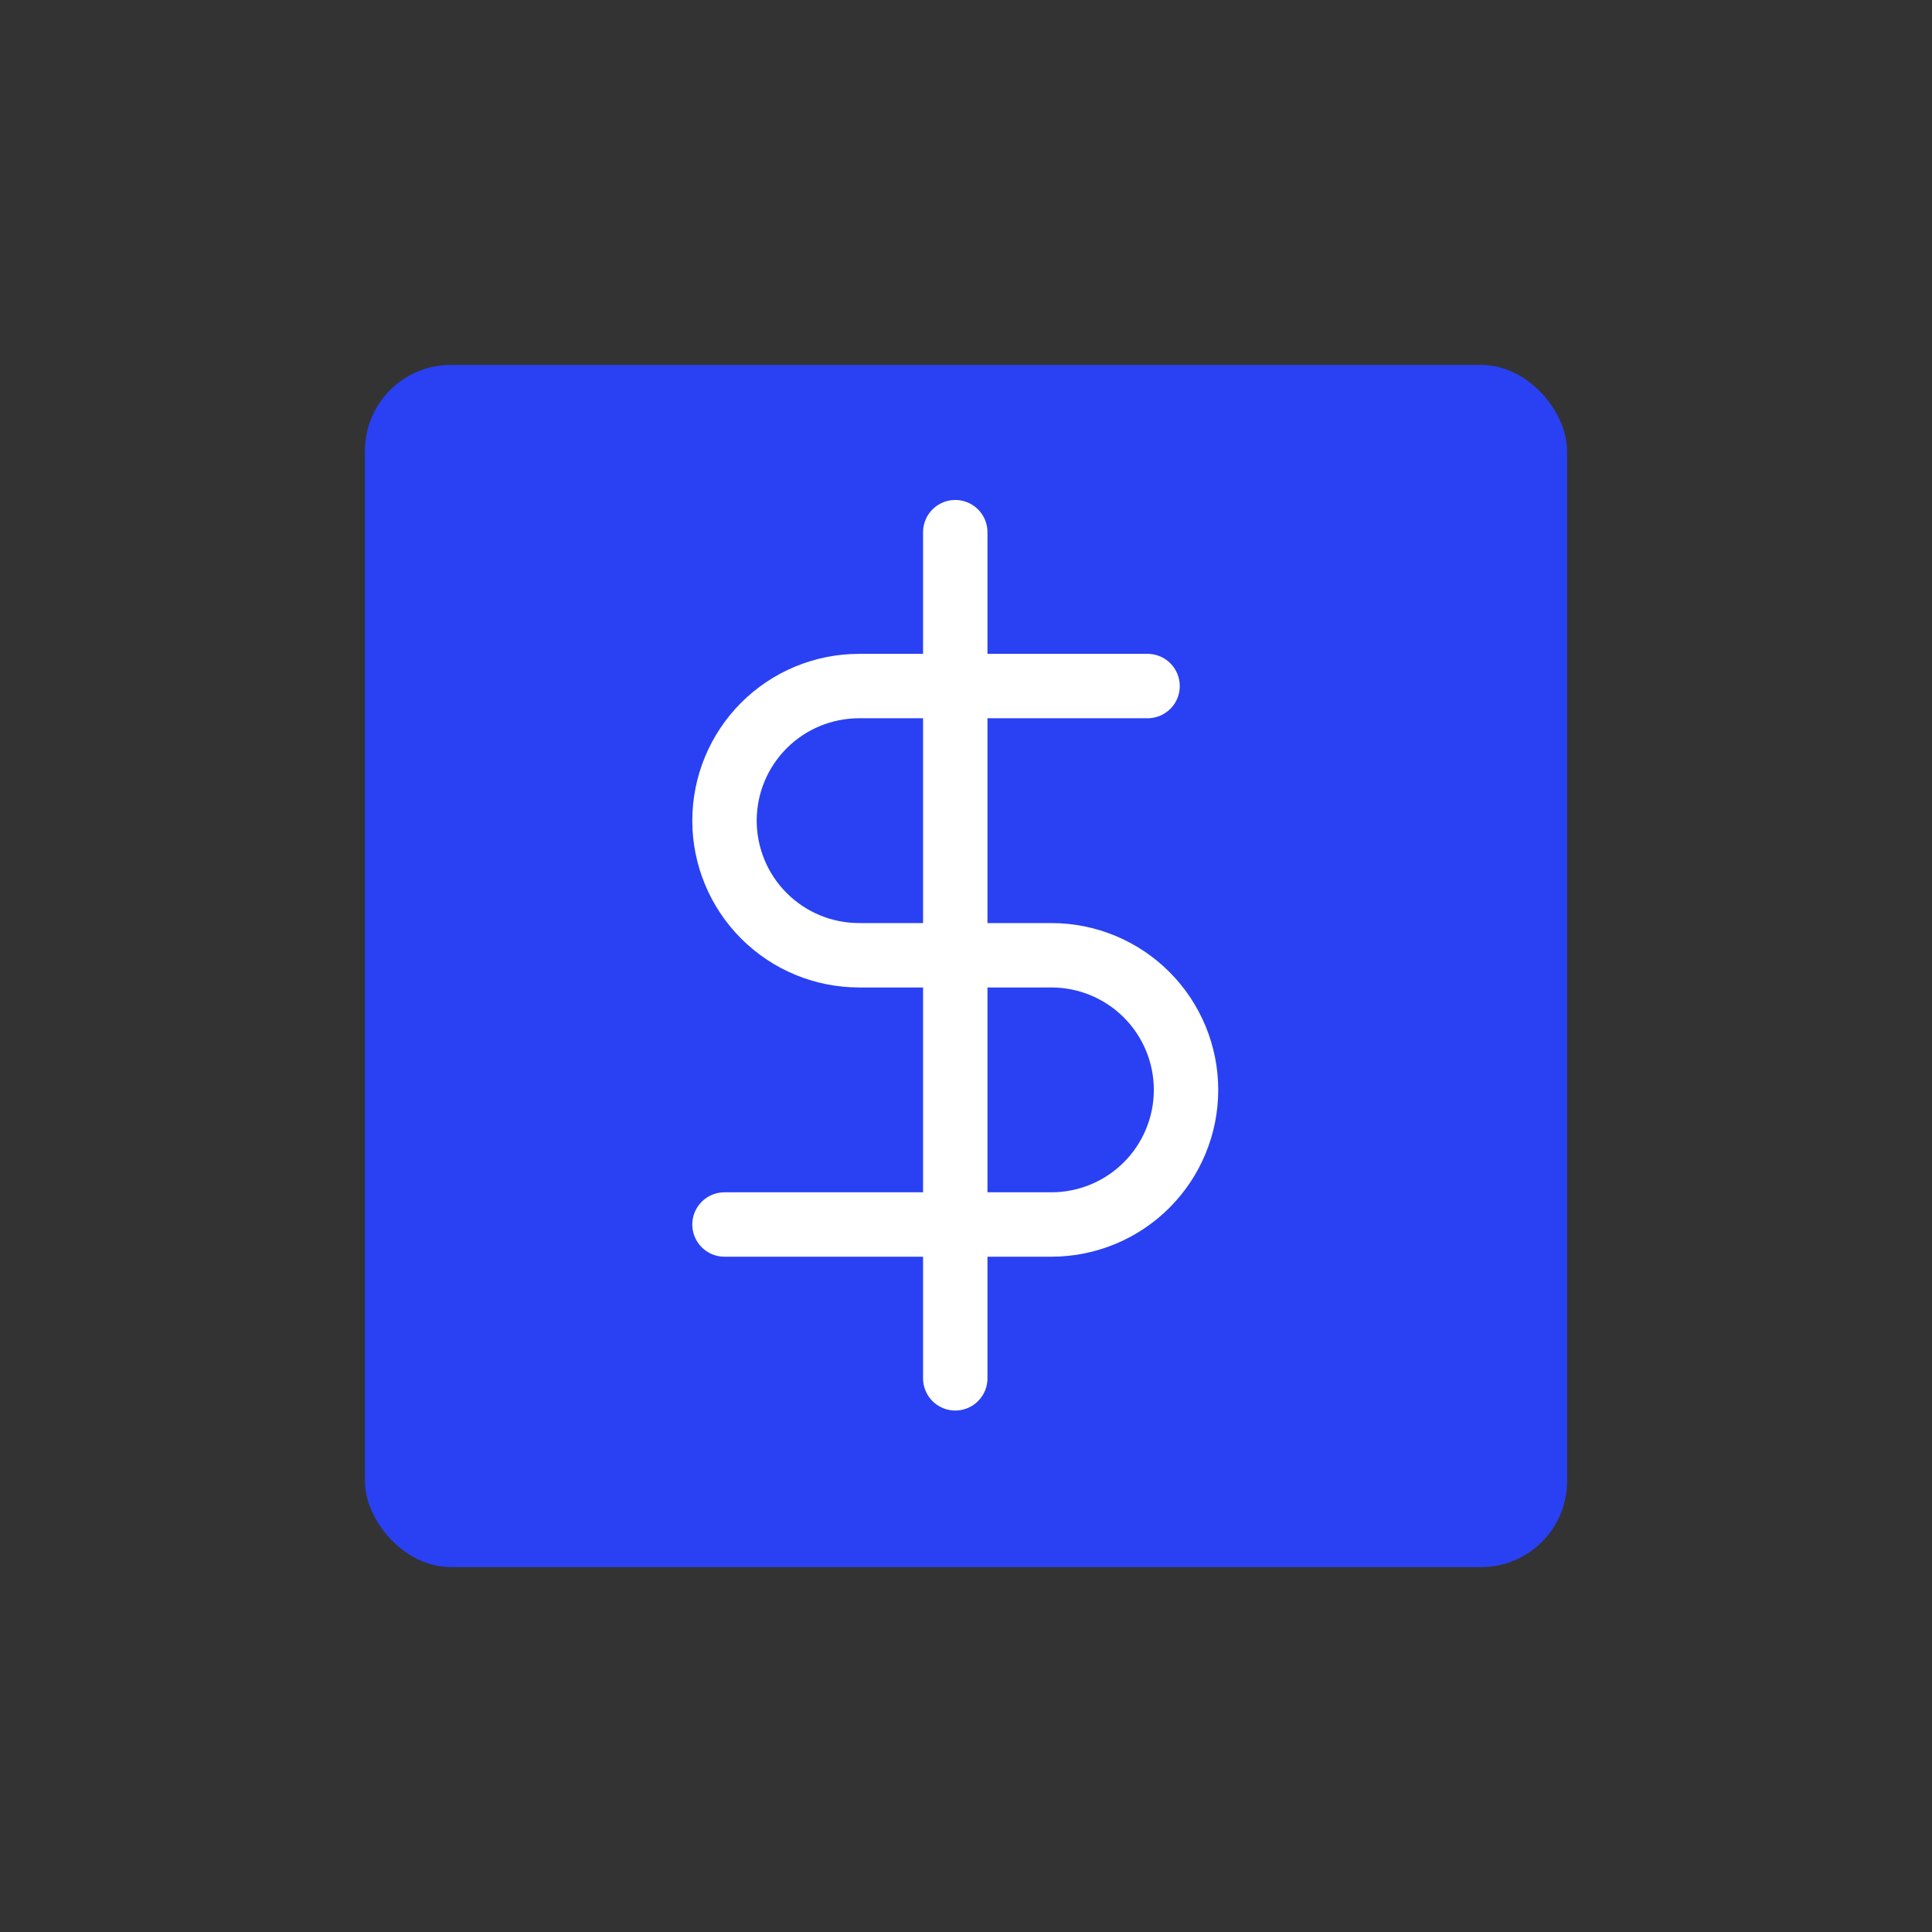 <?xml version="1.0" encoding="UTF-8"?>
<svg xmlns="http://www.w3.org/2000/svg" width="90" height="90" viewBox="0 0 90 90" fill="none">
  <rect x="0" y="0" width="90" height="90" fill="#333333" stroke="none"/>
  <rect x="17" y="17" width="56" height="56" rx="4" fill="#2941F3"></rect>
  <path d="M44.5 24.791V64.208" stroke="white" stroke-width="3" stroke-linecap="round" stroke-linejoin="round"></path>
  <path d="M53.458 31.959H40.021C38.358 31.959 36.763 32.619 35.587 33.795C34.411 34.971 33.75 36.566 33.75 38.229C33.75 39.892 34.411 41.487 35.587 42.663C36.763 43.84 38.358 44.5 40.021 44.5H48.979C50.642 44.5 52.237 45.161 53.413 46.337C54.589 47.513 55.25 49.108 55.25 50.771C55.25 52.434 54.589 54.029 53.413 55.205C52.237 56.381 50.642 57.042 48.979 57.042H33.75" stroke="white" stroke-width="3" stroke-linecap="round" stroke-linejoin="round"></path>
</svg>
